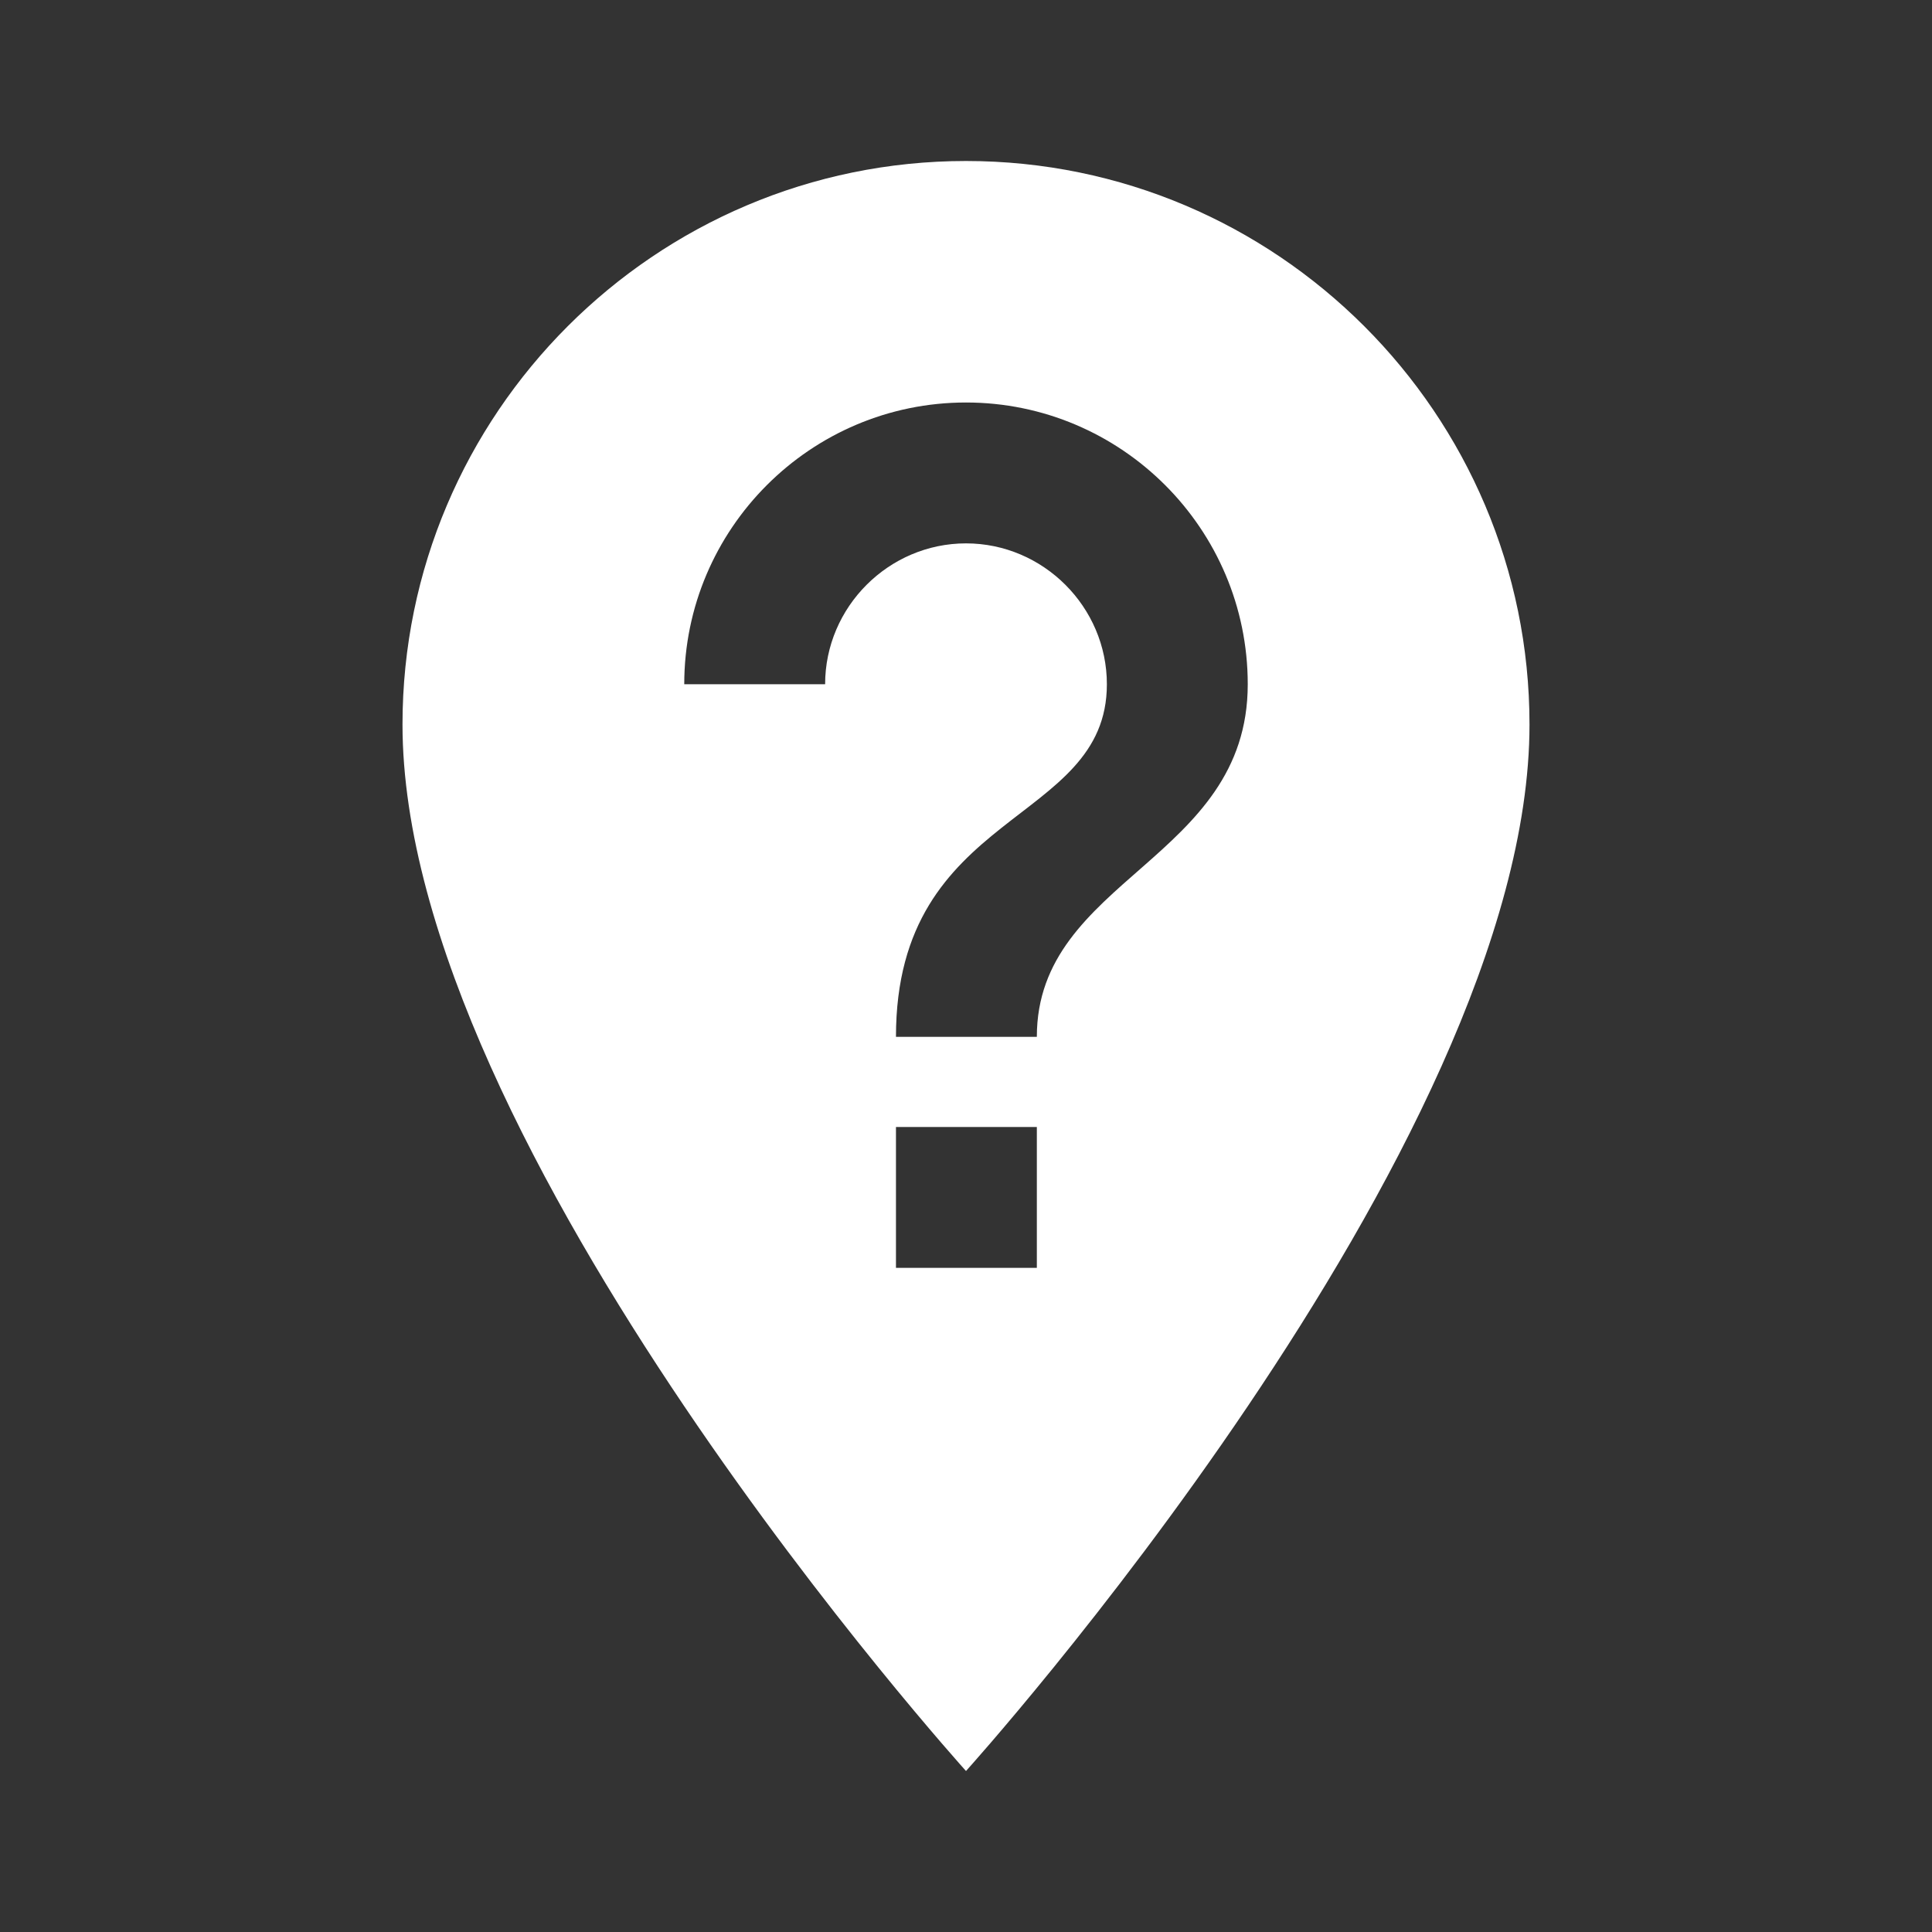 <svg xmlns="http://www.w3.org/2000/svg" height="40px" viewBox="0 0 24 24" width="40px" fill="#FFFFFF"><rect x="0" y="0" width="24" height="24" fill="#333333" stroke="none"/><path d="M0 0h24v24H0V0z" fill="none"/><path d="M12 2C8.14 2 5 5.14 5 9c0 5.25 7 13 7 13s7-7.75 7-13c0-3.86-3.14-7-7-7zm.88 13.75h-1.75V14h1.75v1.75zm0-2.87h-1.75c0-2.84 2.62-2.62 2.62-4.38 0-.96-.79-1.75-1.75-1.75s-1.75.79-1.75 1.75H8.5C8.5 6.57 10.07 5 12 5s3.5 1.57 3.5 3.5c0 2.19-2.62 2.41-2.62 4.38z"/></svg>